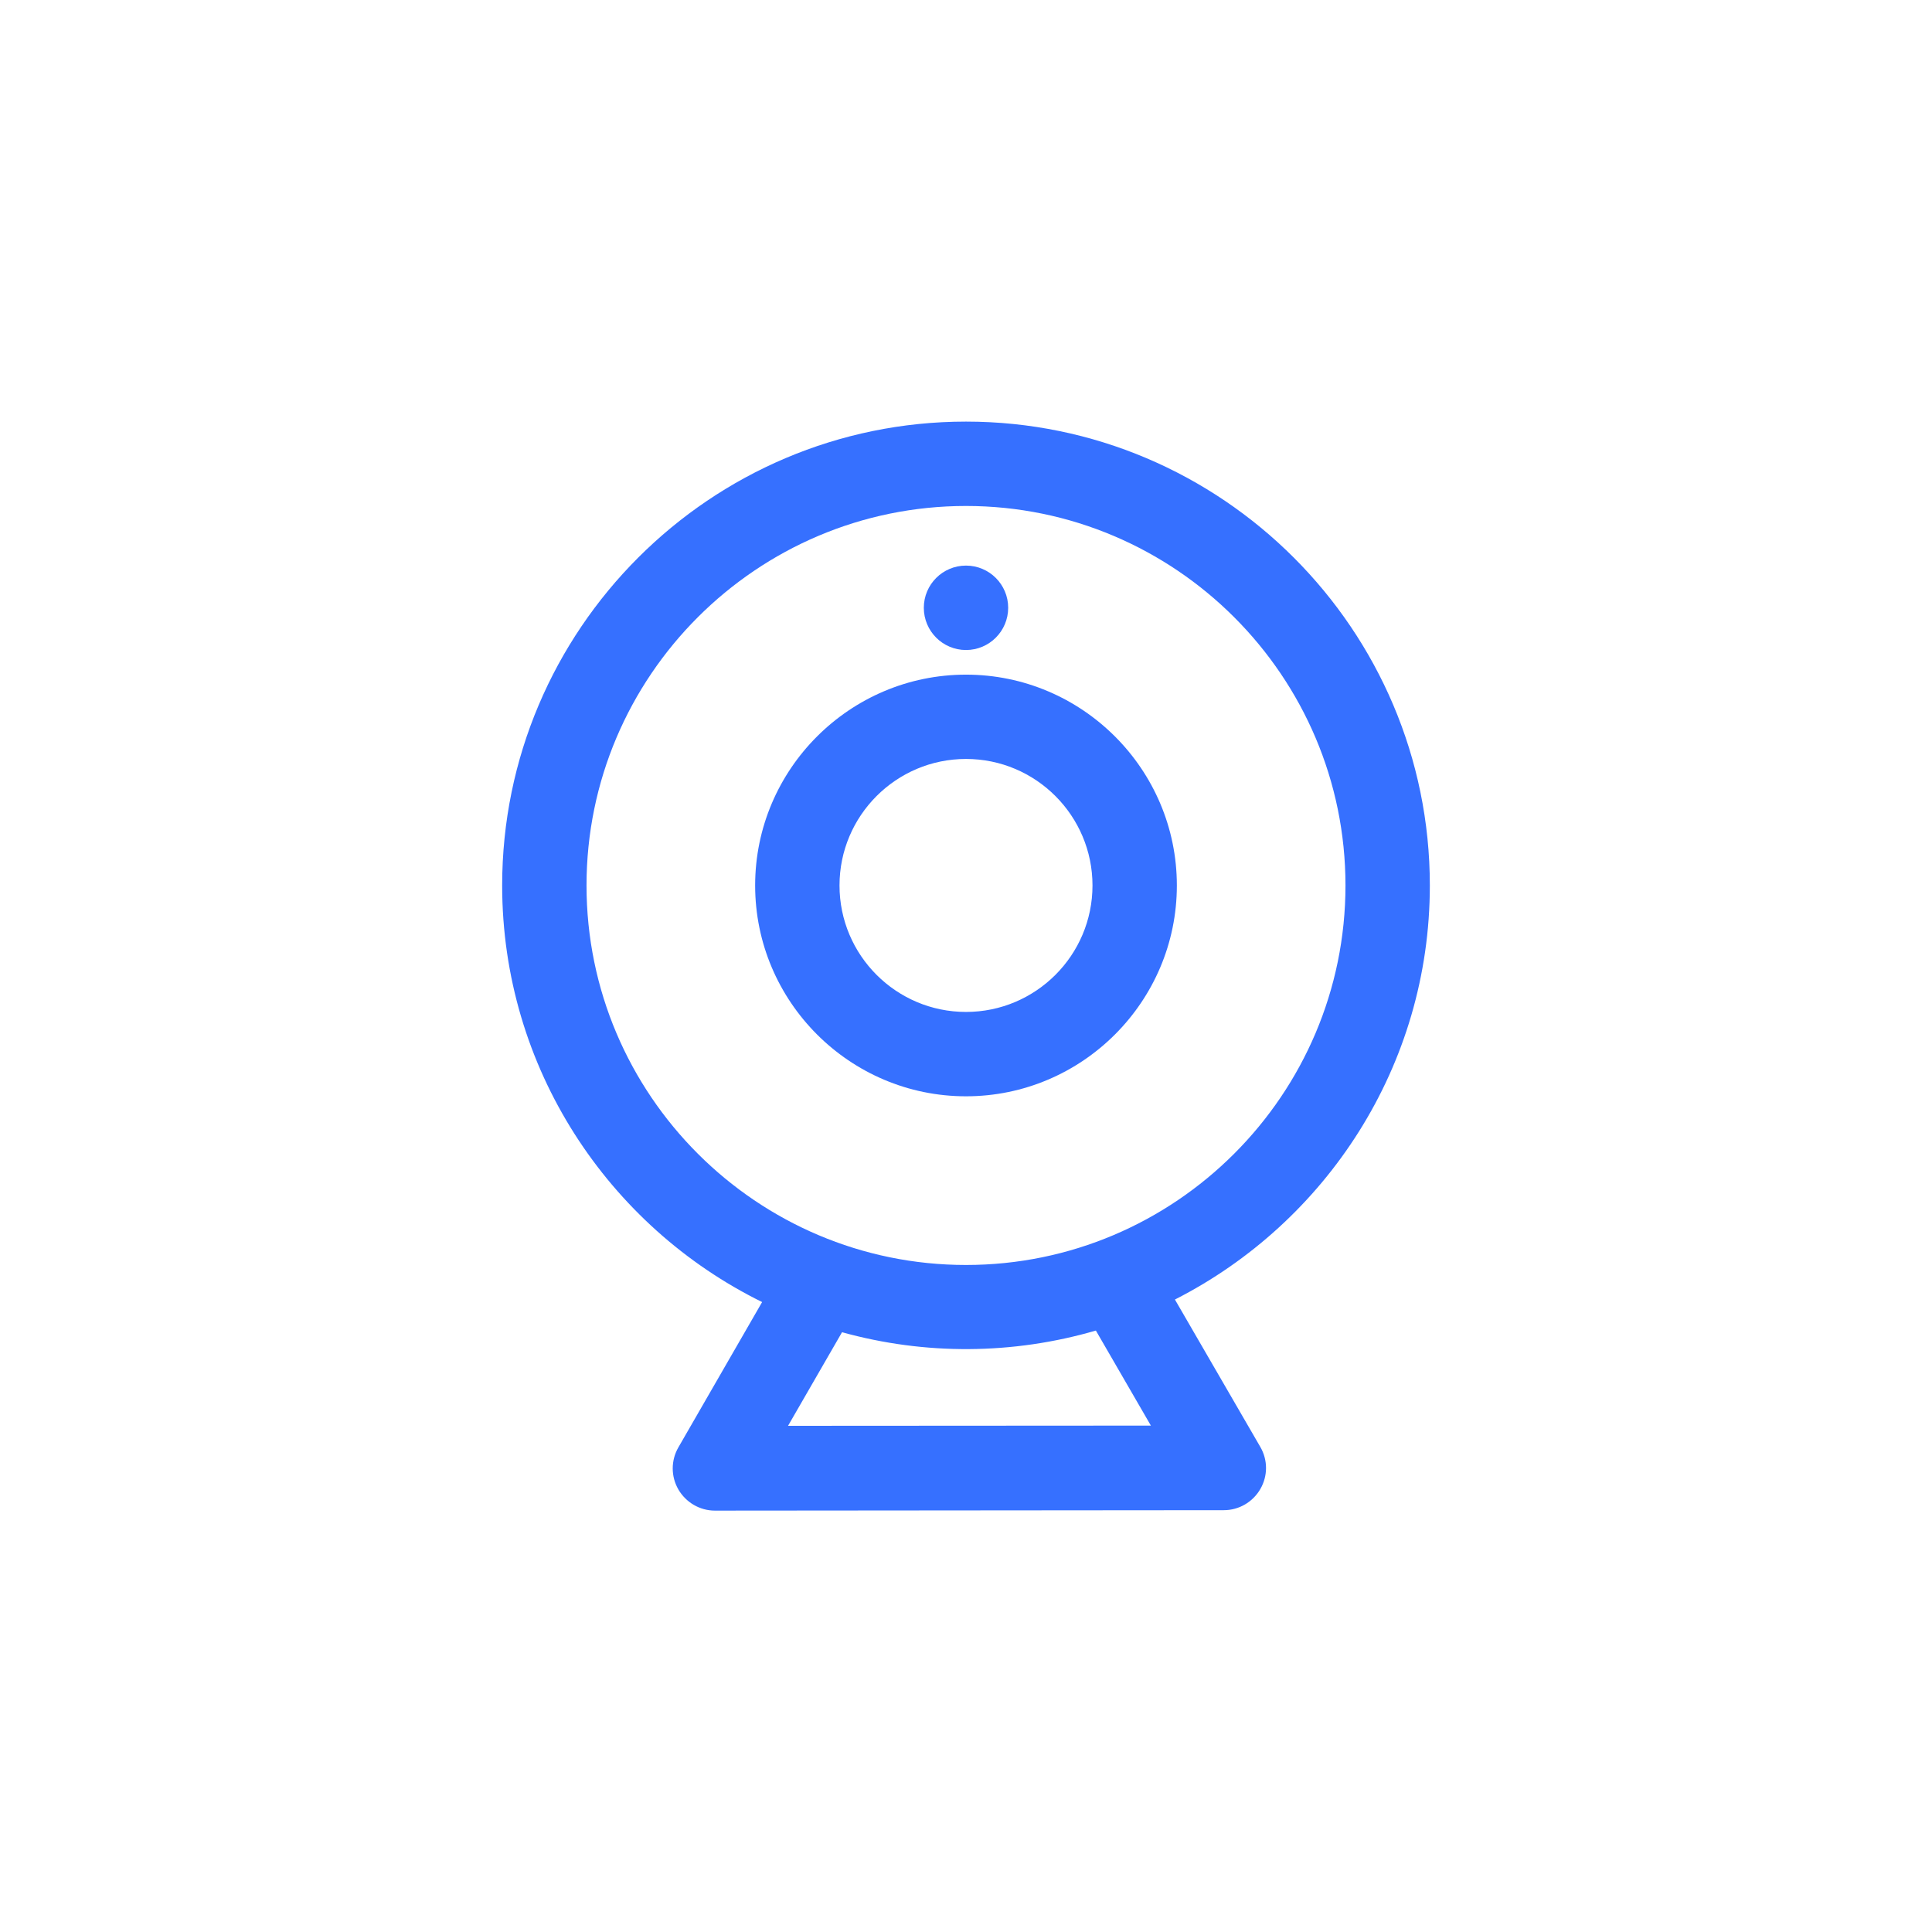 <svg xmlns="http://www.w3.org/2000/svg" xmlns:xlink="http://www.w3.org/1999/xlink" fill="none" version="1.1" width="36" height="36" viewBox="0 0 36 36"><defs><clipPath id="master_svg0_3_06869"><rect x="7" y="7" width="22" height="22" rx="0"/></clipPath></defs><g style="mix-blend-mode:passthrough"><g clip-path="url(#master_svg0_3_06869)"><g><path d="M26.643,16.499C26.643,11.734,22.765,7.856,18,7.856C13.235,7.856,9.357,11.734,9.357,16.499C9.357,19.901,11.337,22.852,14.201,24.262L12.641,26.969C12.5,27.213,12.5,27.511,12.641,27.755C12.783,27.998,13.042,28.148,13.321,28.148L22.805,28.14C23.084,28.14,23.343,27.99,23.484,27.747C23.626,27.503,23.626,27.205,23.484,26.961L21.893,24.215C24.71,22.781,26.643,19.862,26.643,16.499ZM21.445,26.564L14.684,26.568L15.69,24.824C17.239,25.254,18.877,25.243,20.42,24.793L21.445,26.564ZM18,23.571C14.103,23.571,10.929,20.4,10.929,16.499C10.929,12.598,14.103,9.428,18,9.428C21.897,9.428,25.071,12.598,25.071,16.499C25.071,20.4,21.897,23.571,18,23.571Z" fill="#3670FF" fill-opacity="1"/></g><g><path d="M18,12.571C15.835,12.571,14.071,14.335,14.071,16.499C14.071,18.664,15.835,20.428,18,20.428C20.165,20.428,21.929,18.664,21.929,16.499C21.929,14.335,20.165,12.571,18,12.571ZM18,18.856C16.7,18.856,15.643,17.8,15.643,16.499C15.643,15.199,16.7,14.142,18,14.142C19.3,14.142,20.357,15.199,20.357,16.499C20.357,17.8,19.3,18.856,18,18.856Z" fill="#3670FF" fill-opacity="1"/></g><g><path d="M17.214,11.325C17.214,11.76,17.566,12.112,18,12.112C18.434,12.112,18.786,11.76,18.786,11.325C18.786,10.891,18.434,10.539,18,10.539C17.566,10.539,17.214,10.891,17.214,11.325Z" fill="#3670FF" fill-opacity="1"/></g></g></g></svg>
